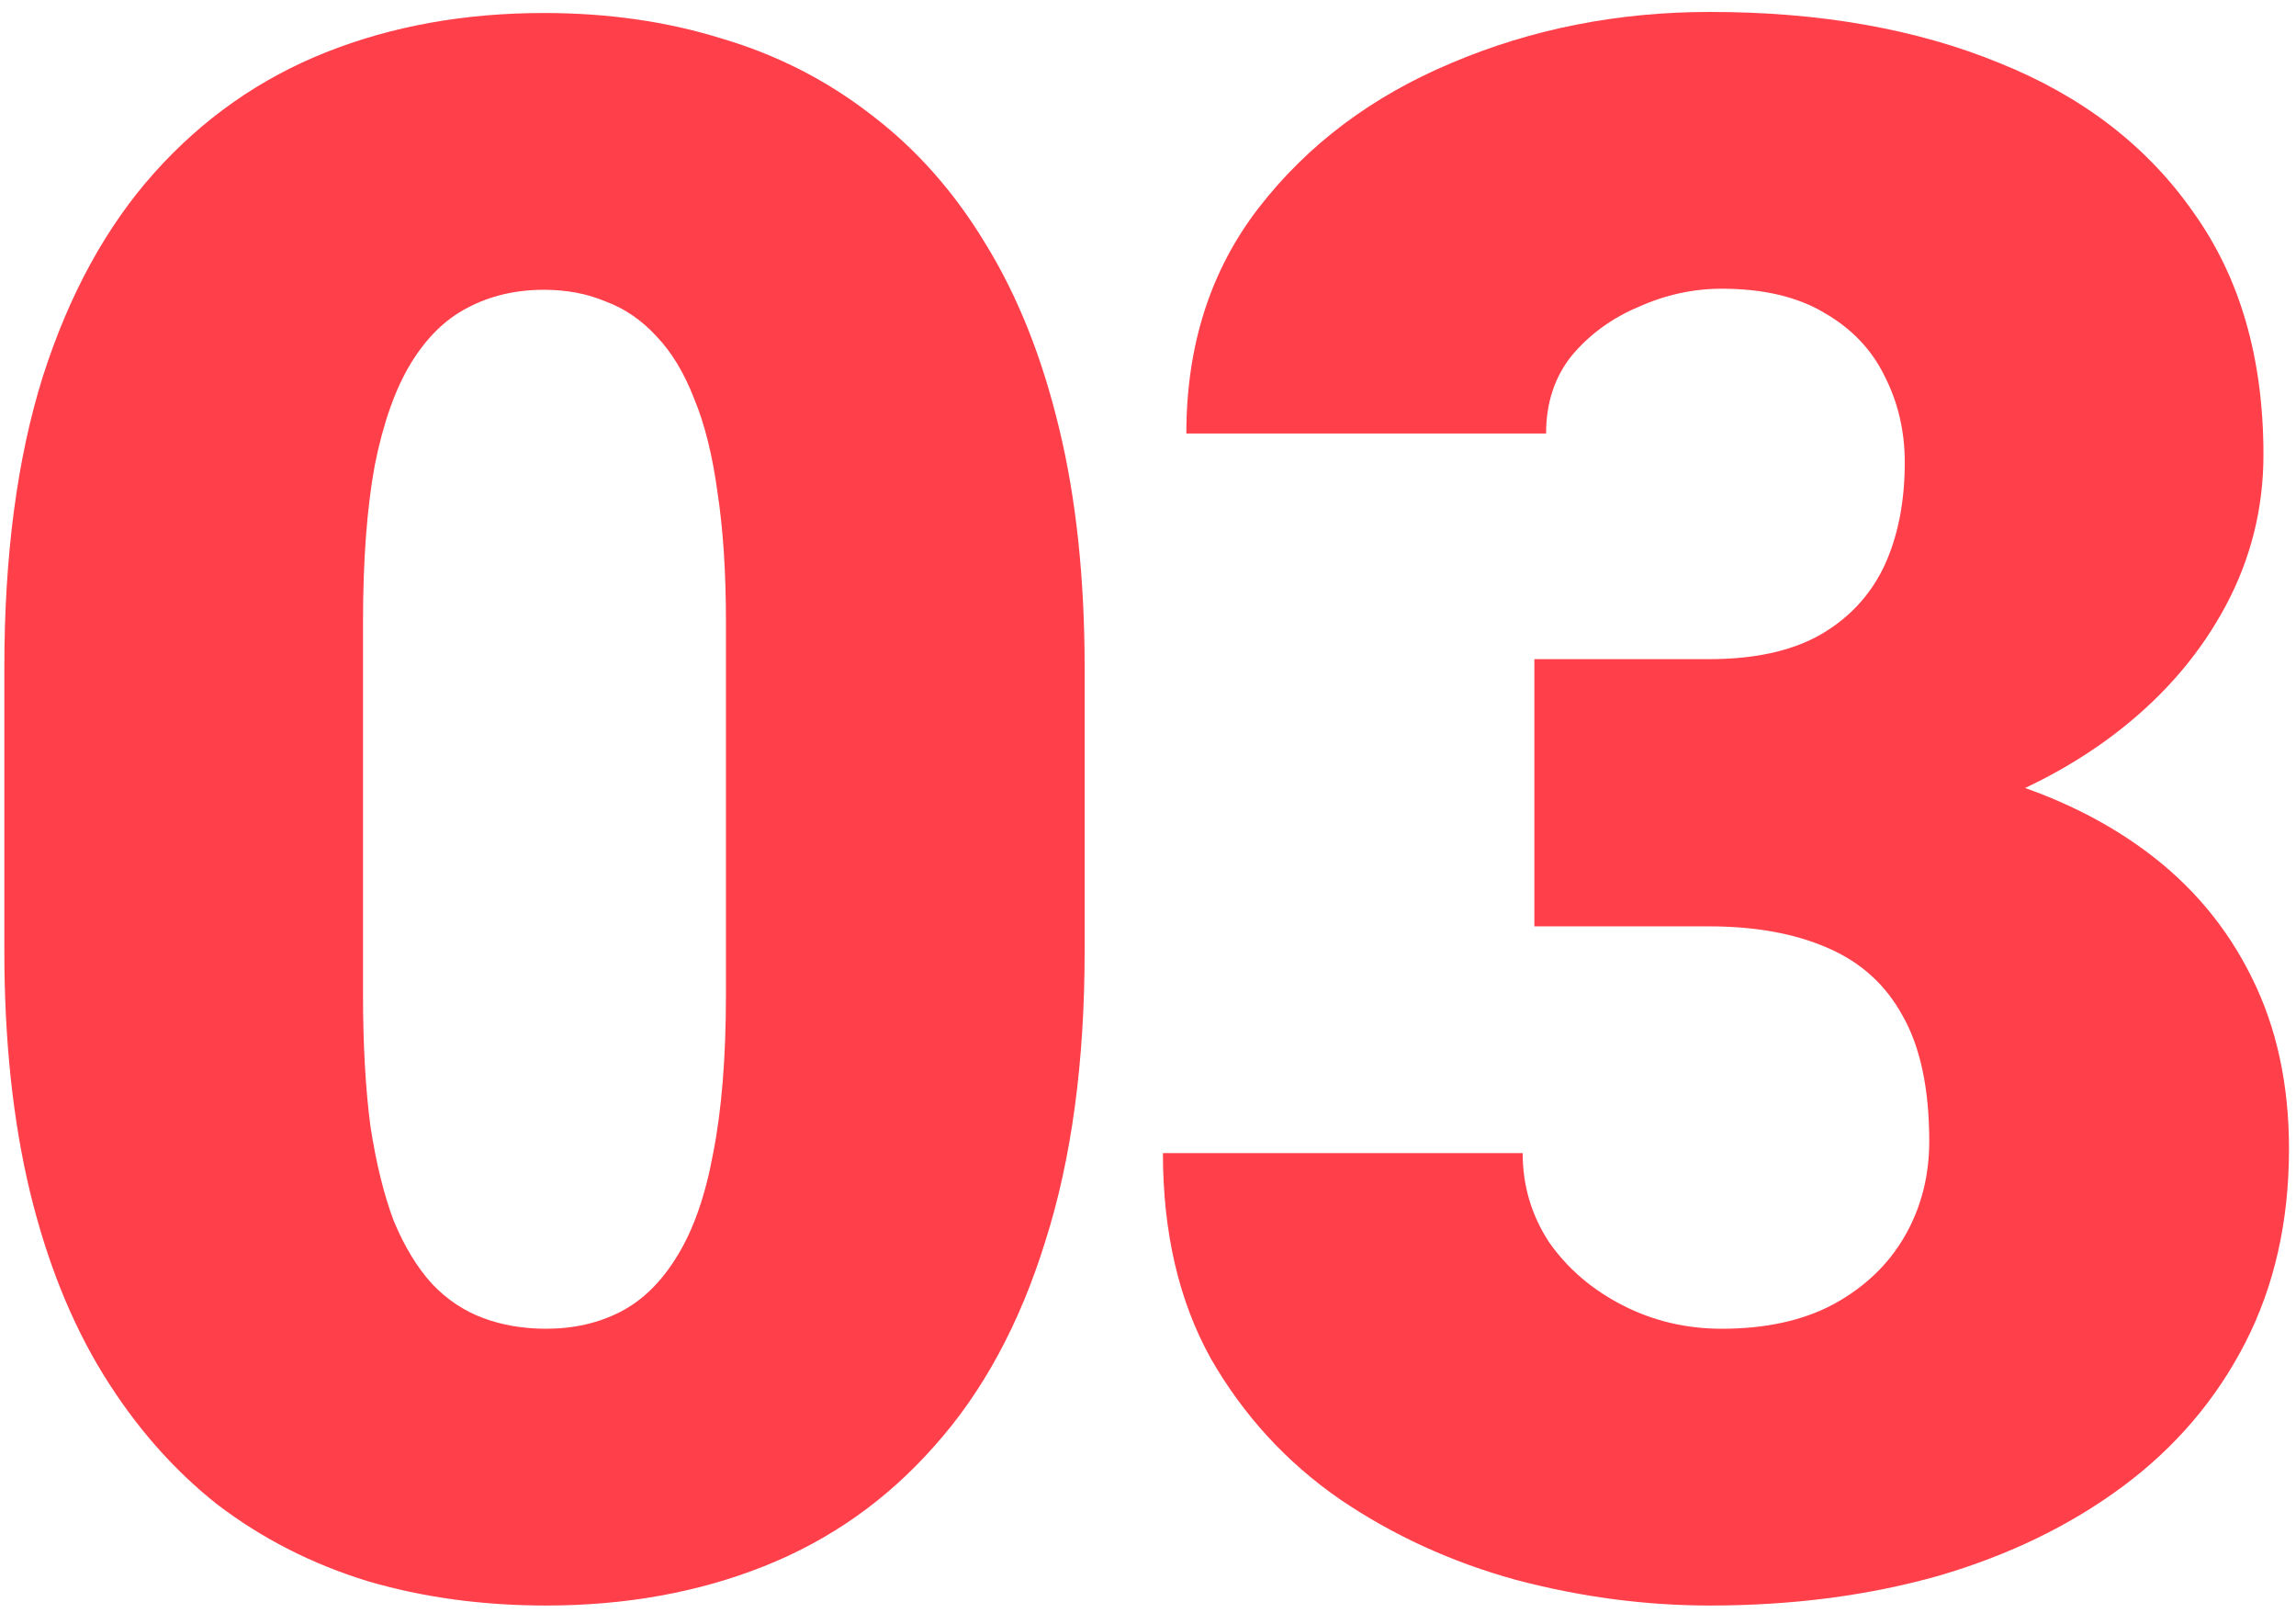 <?xml version="1.0" encoding="UTF-8"?> <svg xmlns="http://www.w3.org/2000/svg" width="158" height="111" viewBox="0 0 158 111" fill="none"> <path d="M74.64 45.938V65.421C74.64 73.087 73.736 79.752 71.93 85.416C70.172 91.08 67.633 95.768 64.312 99.478C61.041 103.189 57.135 105.948 52.594 107.755C48.053 109.562 43.048 110.465 37.579 110.465C33.185 110.465 29.083 109.903 25.274 108.78C21.466 107.608 18.023 105.851 14.947 103.507C11.92 101.114 9.308 98.136 7.11 94.571C4.913 91.007 3.229 86.808 2.057 81.974C0.885 77.091 0.299 71.573 0.299 65.421V45.938C0.299 38.224 1.178 31.559 2.936 25.943C4.742 20.279 7.306 15.592 10.626 11.881C13.946 8.17 17.877 5.411 22.418 3.604C26.959 1.798 31.964 0.895 37.433 0.895C41.827 0.895 45.904 1.48 49.664 2.652C53.473 3.775 56.915 5.533 59.991 7.926C63.067 10.27 65.68 13.224 67.828 16.788C70.025 20.352 71.71 24.576 72.882 29.459C74.054 34.293 74.64 39.786 74.64 45.938ZM49.957 68.424V42.789C49.957 39.371 49.762 36.393 49.371 33.853C49.029 31.314 48.492 29.166 47.76 27.408C47.076 25.65 46.222 24.234 45.196 23.16C44.171 22.037 42.999 21.231 41.681 20.743C40.411 20.206 38.995 19.938 37.433 19.938C35.48 19.938 33.722 20.352 32.159 21.183C30.645 21.964 29.352 23.233 28.277 24.991C27.203 26.749 26.373 29.093 25.787 32.023C25.25 34.952 24.981 38.541 24.981 42.789V68.424C24.981 71.891 25.152 74.918 25.494 77.506C25.885 80.045 26.422 82.218 27.105 84.024C27.838 85.782 28.717 87.223 29.742 88.346C30.768 89.42 31.939 90.201 33.258 90.689C34.576 91.178 36.017 91.422 37.579 91.422C39.483 91.422 41.192 91.031 42.706 90.25C44.22 89.469 45.514 88.199 46.588 86.441C47.711 84.635 48.541 82.267 49.078 79.337C49.664 76.358 49.957 72.721 49.957 68.424Z" fill="#FF3F49"></path> <path d="M105.589 45.352H117.601C120.677 45.352 123.191 44.815 125.145 43.741C127.146 42.618 128.636 41.056 129.612 39.054C130.589 37.003 131.077 34.586 131.077 31.803C131.077 29.654 130.613 27.677 129.686 25.87C128.807 24.064 127.439 22.623 125.584 21.549C123.729 20.426 121.36 19.864 118.479 19.864C116.526 19.864 114.622 20.279 112.767 21.109C110.911 21.891 109.373 23.014 108.152 24.479C106.98 25.943 106.395 27.726 106.395 29.825H81.639C81.639 23.77 83.299 18.595 86.619 14.298C89.988 9.952 94.407 6.632 99.876 4.337C105.394 1.993 111.326 0.821 117.674 0.821C125.242 0.821 131.883 1.993 137.596 4.337C143.309 6.632 147.752 10.05 150.926 14.591C154.148 19.083 155.76 24.649 155.76 31.29C155.76 34.952 154.905 38.395 153.196 41.617C151.487 44.84 149.095 47.672 146.019 50.113C142.942 52.555 139.329 54.483 135.179 55.899C131.077 57.267 126.585 57.95 121.702 57.95H105.589V45.352ZM105.589 63.736V51.432H121.702C127.024 51.432 131.883 52.042 136.277 53.263C140.672 54.435 144.456 56.192 147.63 58.536C150.804 60.88 153.245 63.785 154.954 67.252C156.663 70.67 157.518 74.601 157.518 79.044C157.518 84.024 156.517 88.468 154.515 92.374C152.513 96.28 149.705 99.576 146.092 102.262C142.479 104.947 138.255 106.998 133.421 108.414C128.587 109.781 123.338 110.465 117.674 110.465C113.23 110.465 108.787 109.879 104.344 108.707C99.9 107.486 95.848 105.631 92.186 103.141C88.523 100.602 85.569 97.379 83.323 93.473C81.126 89.518 80.027 84.806 80.027 79.337H104.783C104.783 81.583 105.394 83.634 106.614 85.489C107.884 87.296 109.568 88.736 111.668 89.811C113.768 90.885 116.038 91.422 118.479 91.422C121.507 91.422 124.07 90.86 126.17 89.737C128.318 88.565 129.954 87.003 131.077 85.05C132.2 83.097 132.762 80.924 132.762 78.531C132.762 74.918 132.151 72.037 130.931 69.889C129.759 67.74 128.025 66.178 125.73 65.201C123.484 64.225 120.774 63.736 117.601 63.736H105.589Z" fill="#FF3F49"></path> </svg> 